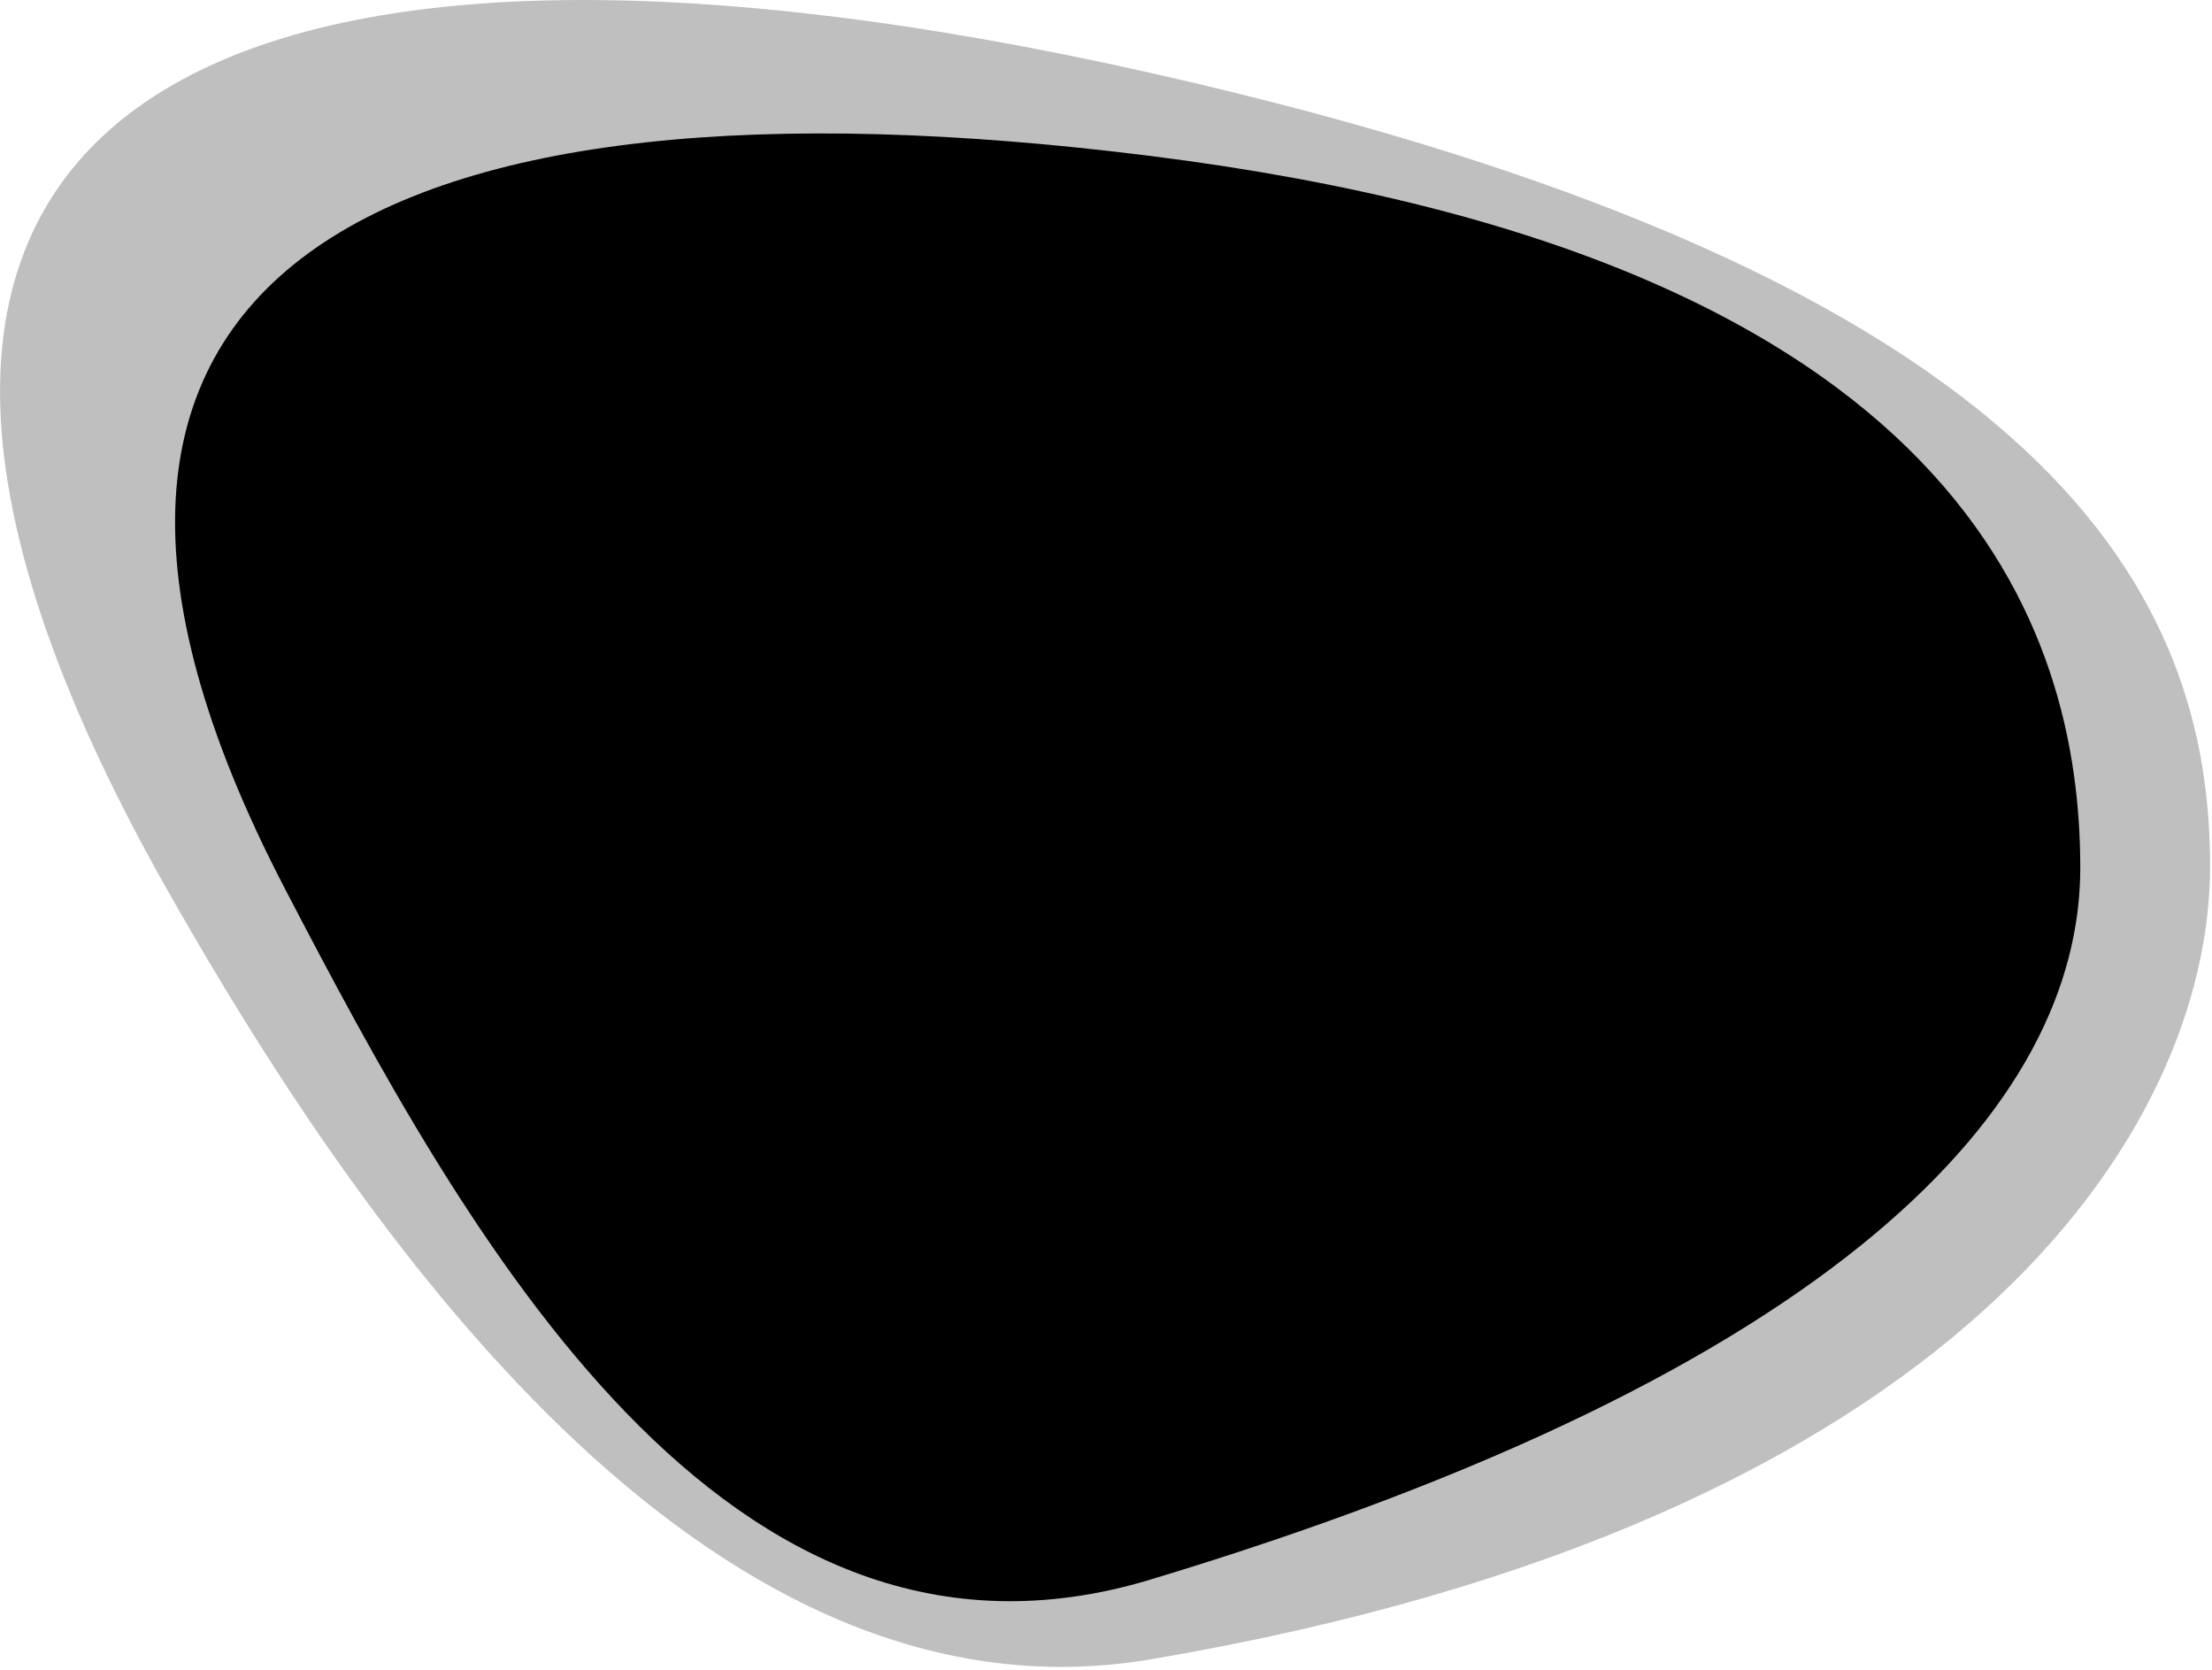 <?xml version="1.0" encoding="UTF-8" standalone="no"?>
<svg xmlns="http://www.w3.org/2000/svg" xmlns:xlink="http://www.w3.org/1999/xlink" xmlns:serif="http://www.serif.com/" width="100%" height="100%" viewBox="0 0 648 489" version="1.1" xml:space="preserve" style="fill-rule:evenodd;clip-rule:evenodd;stroke-linejoin:round;stroke-miterlimit:2;">
    <g transform="matrix(1,0,0,1,-227.59,-88.339)">
        <path d="M564.5,134C803.209,163.952 837,273 837,342.5C837,412 766.641,490.061 564.5,551C440.056,588.516 364.129,450.576 311,348.5C216.449,166.841 339.415,105.758 564.5,134Z"></path>
    </g>
    <g transform="matrix(1.138,0,0,1.114,-305.064,-127.863)">
        <path d="M564.5,134C798.944,187.992 837,273 837,342.5C837,412 772.511,514.862 564.5,551C453.433,570.296 365.703,447.276 311,348.5C194.006,137.245 328.613,79.676 564.5,134Z" style="fill-opacity:0.25;"></path>
    </g>
</svg>
